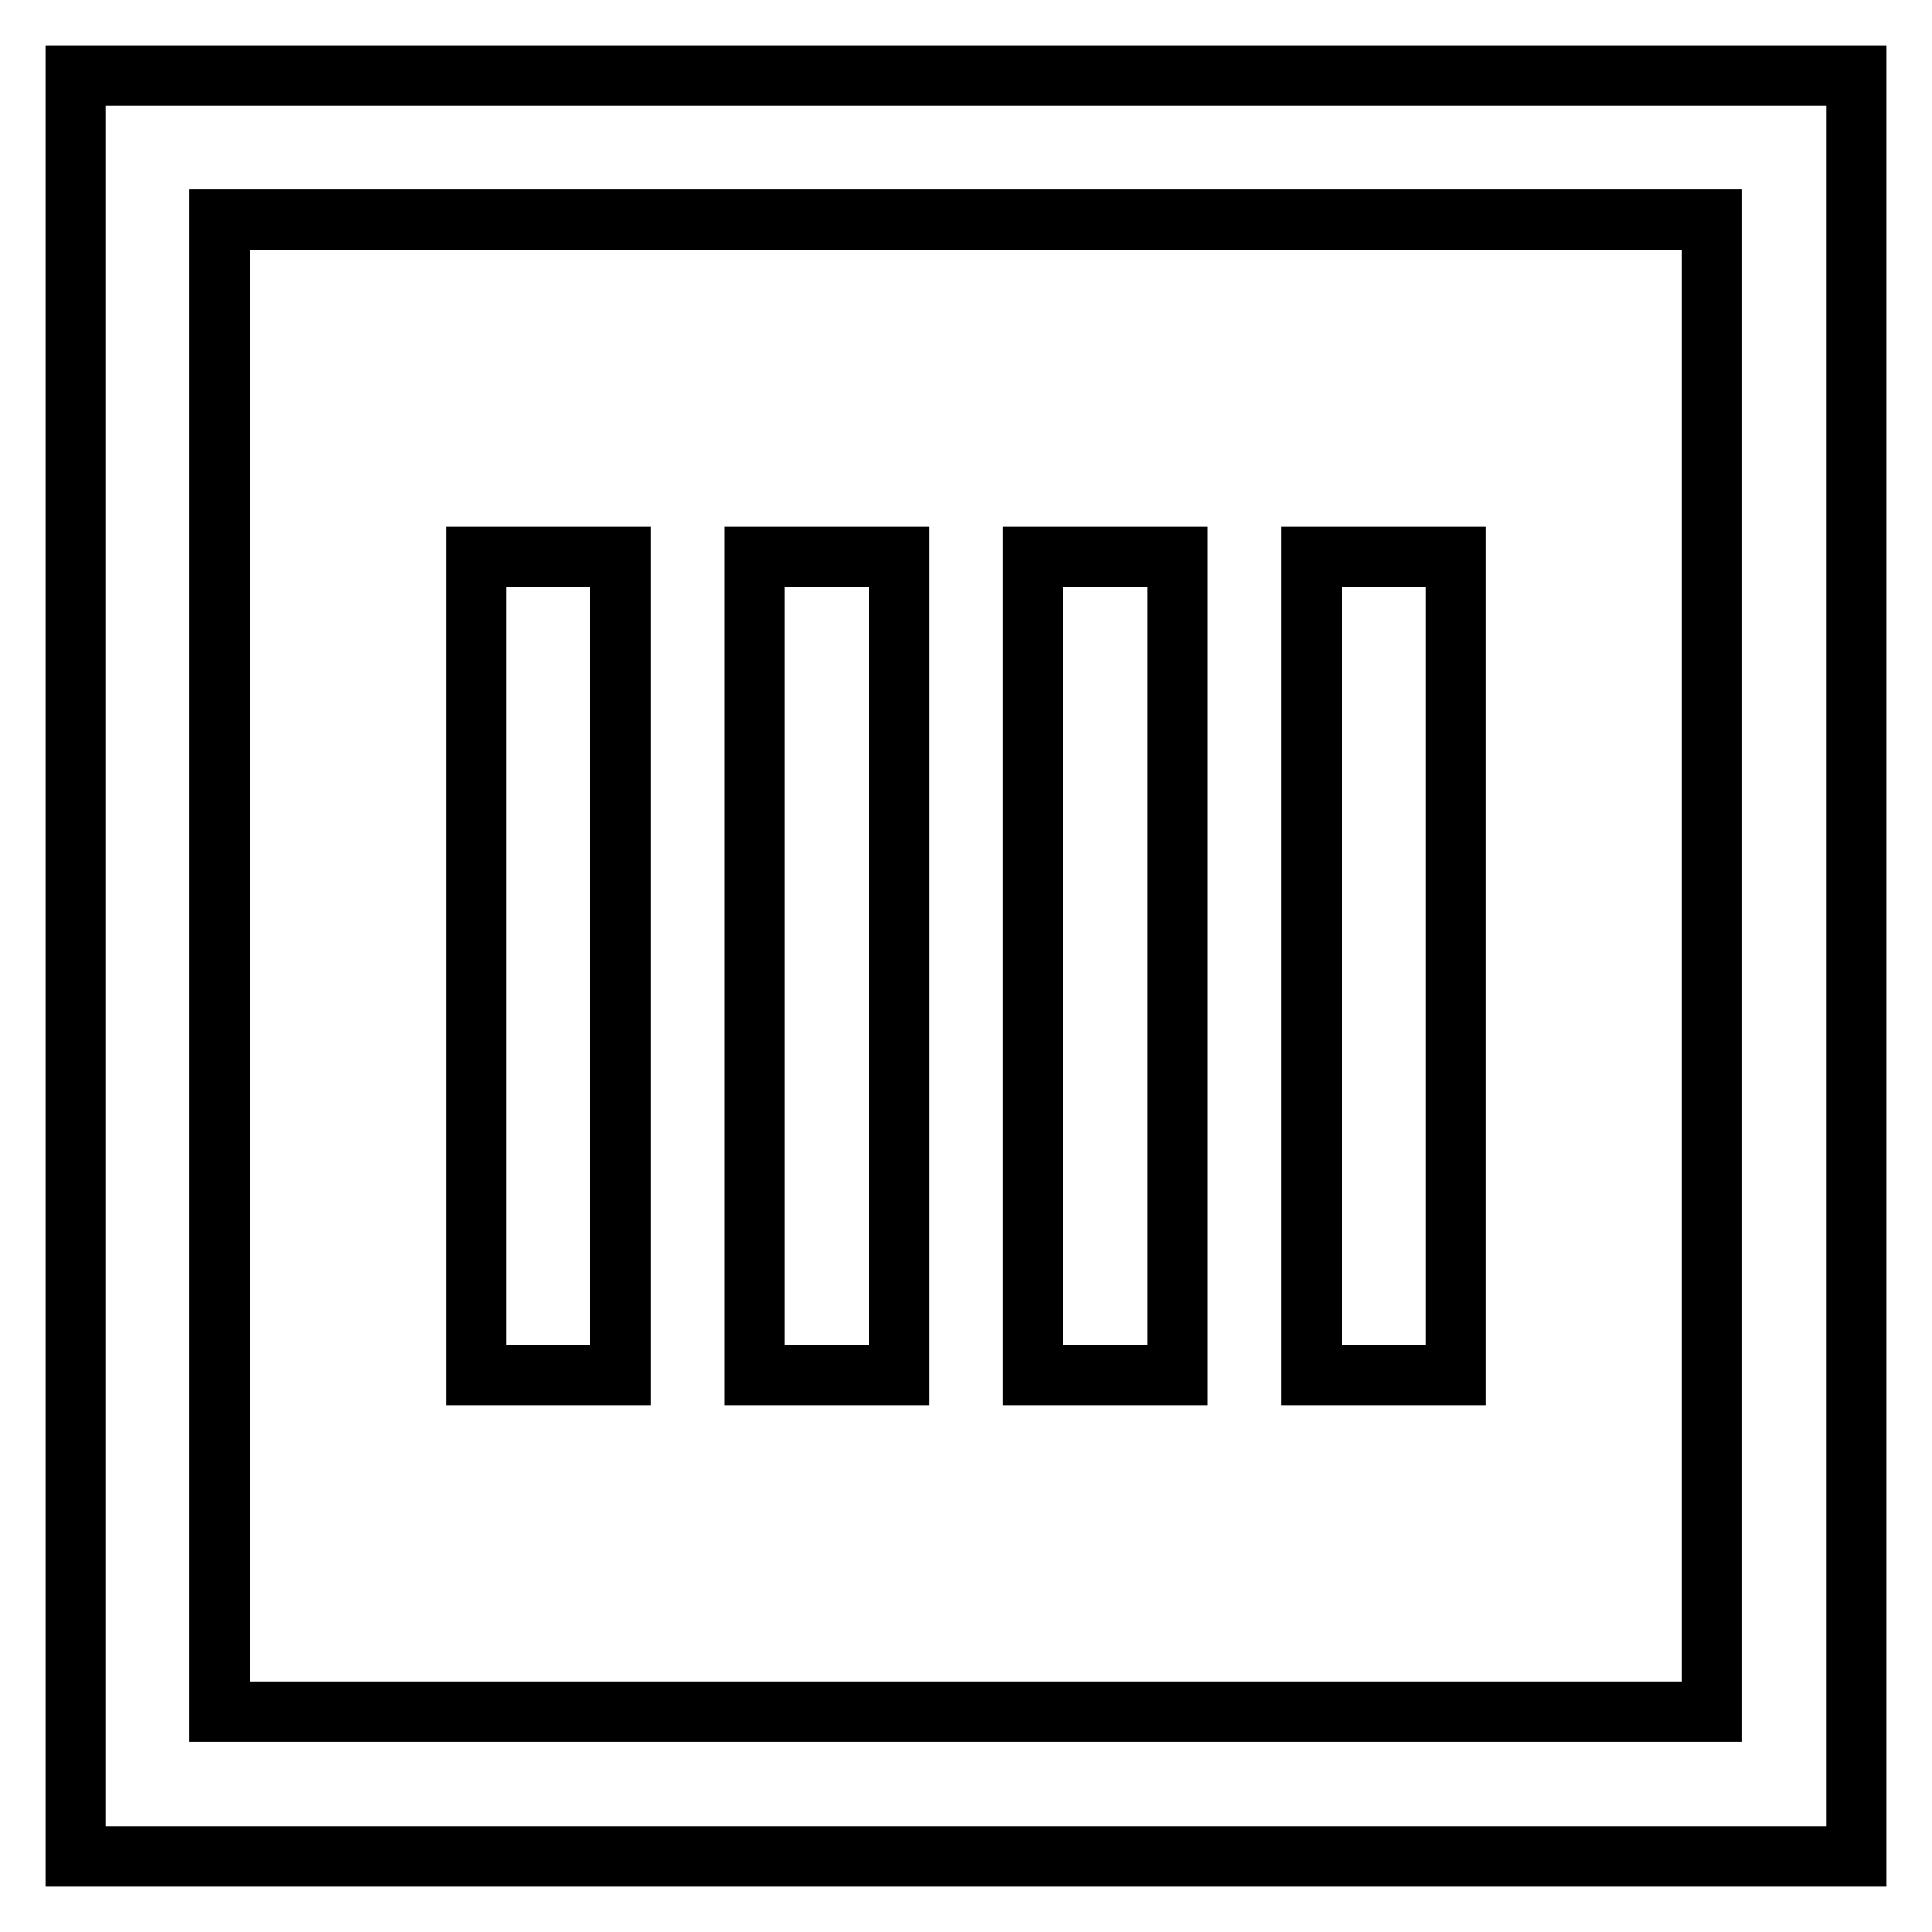 <?xml version="1.0" encoding="utf-8"?>
<!-- Svg Vector Icons : http://www.onlinewebfonts.com/icon -->
<!DOCTYPE svg PUBLIC "-//W3C//DTD SVG 1.1//EN" "http://www.w3.org/Graphics/SVG/1.1/DTD/svg11.dtd">
<svg version="1.1" xmlns="http://www.w3.org/2000/svg" xmlns:xlink="http://www.w3.org/1999/xlink" x="0px" y="0px" viewBox="0 0 256 256" enable-background="new 0 0 256 256" xml:space="preserve">
<g> <path stroke-width="8" fill-opacity="0" stroke="#000000"  d="M29.1,29.1v197.7h197.7V29.1H29.1z M10,10h236v236H10V10z M63.1,73.8v108.4h19.1V73.8H63.1z M100,73.8 v108.4h19.1V73.8H100z M136.9,73.8v108.4H156V73.8H136.9z M173.8,73.8v108.4h19.1V73.8H173.8z"/></g>
</svg>